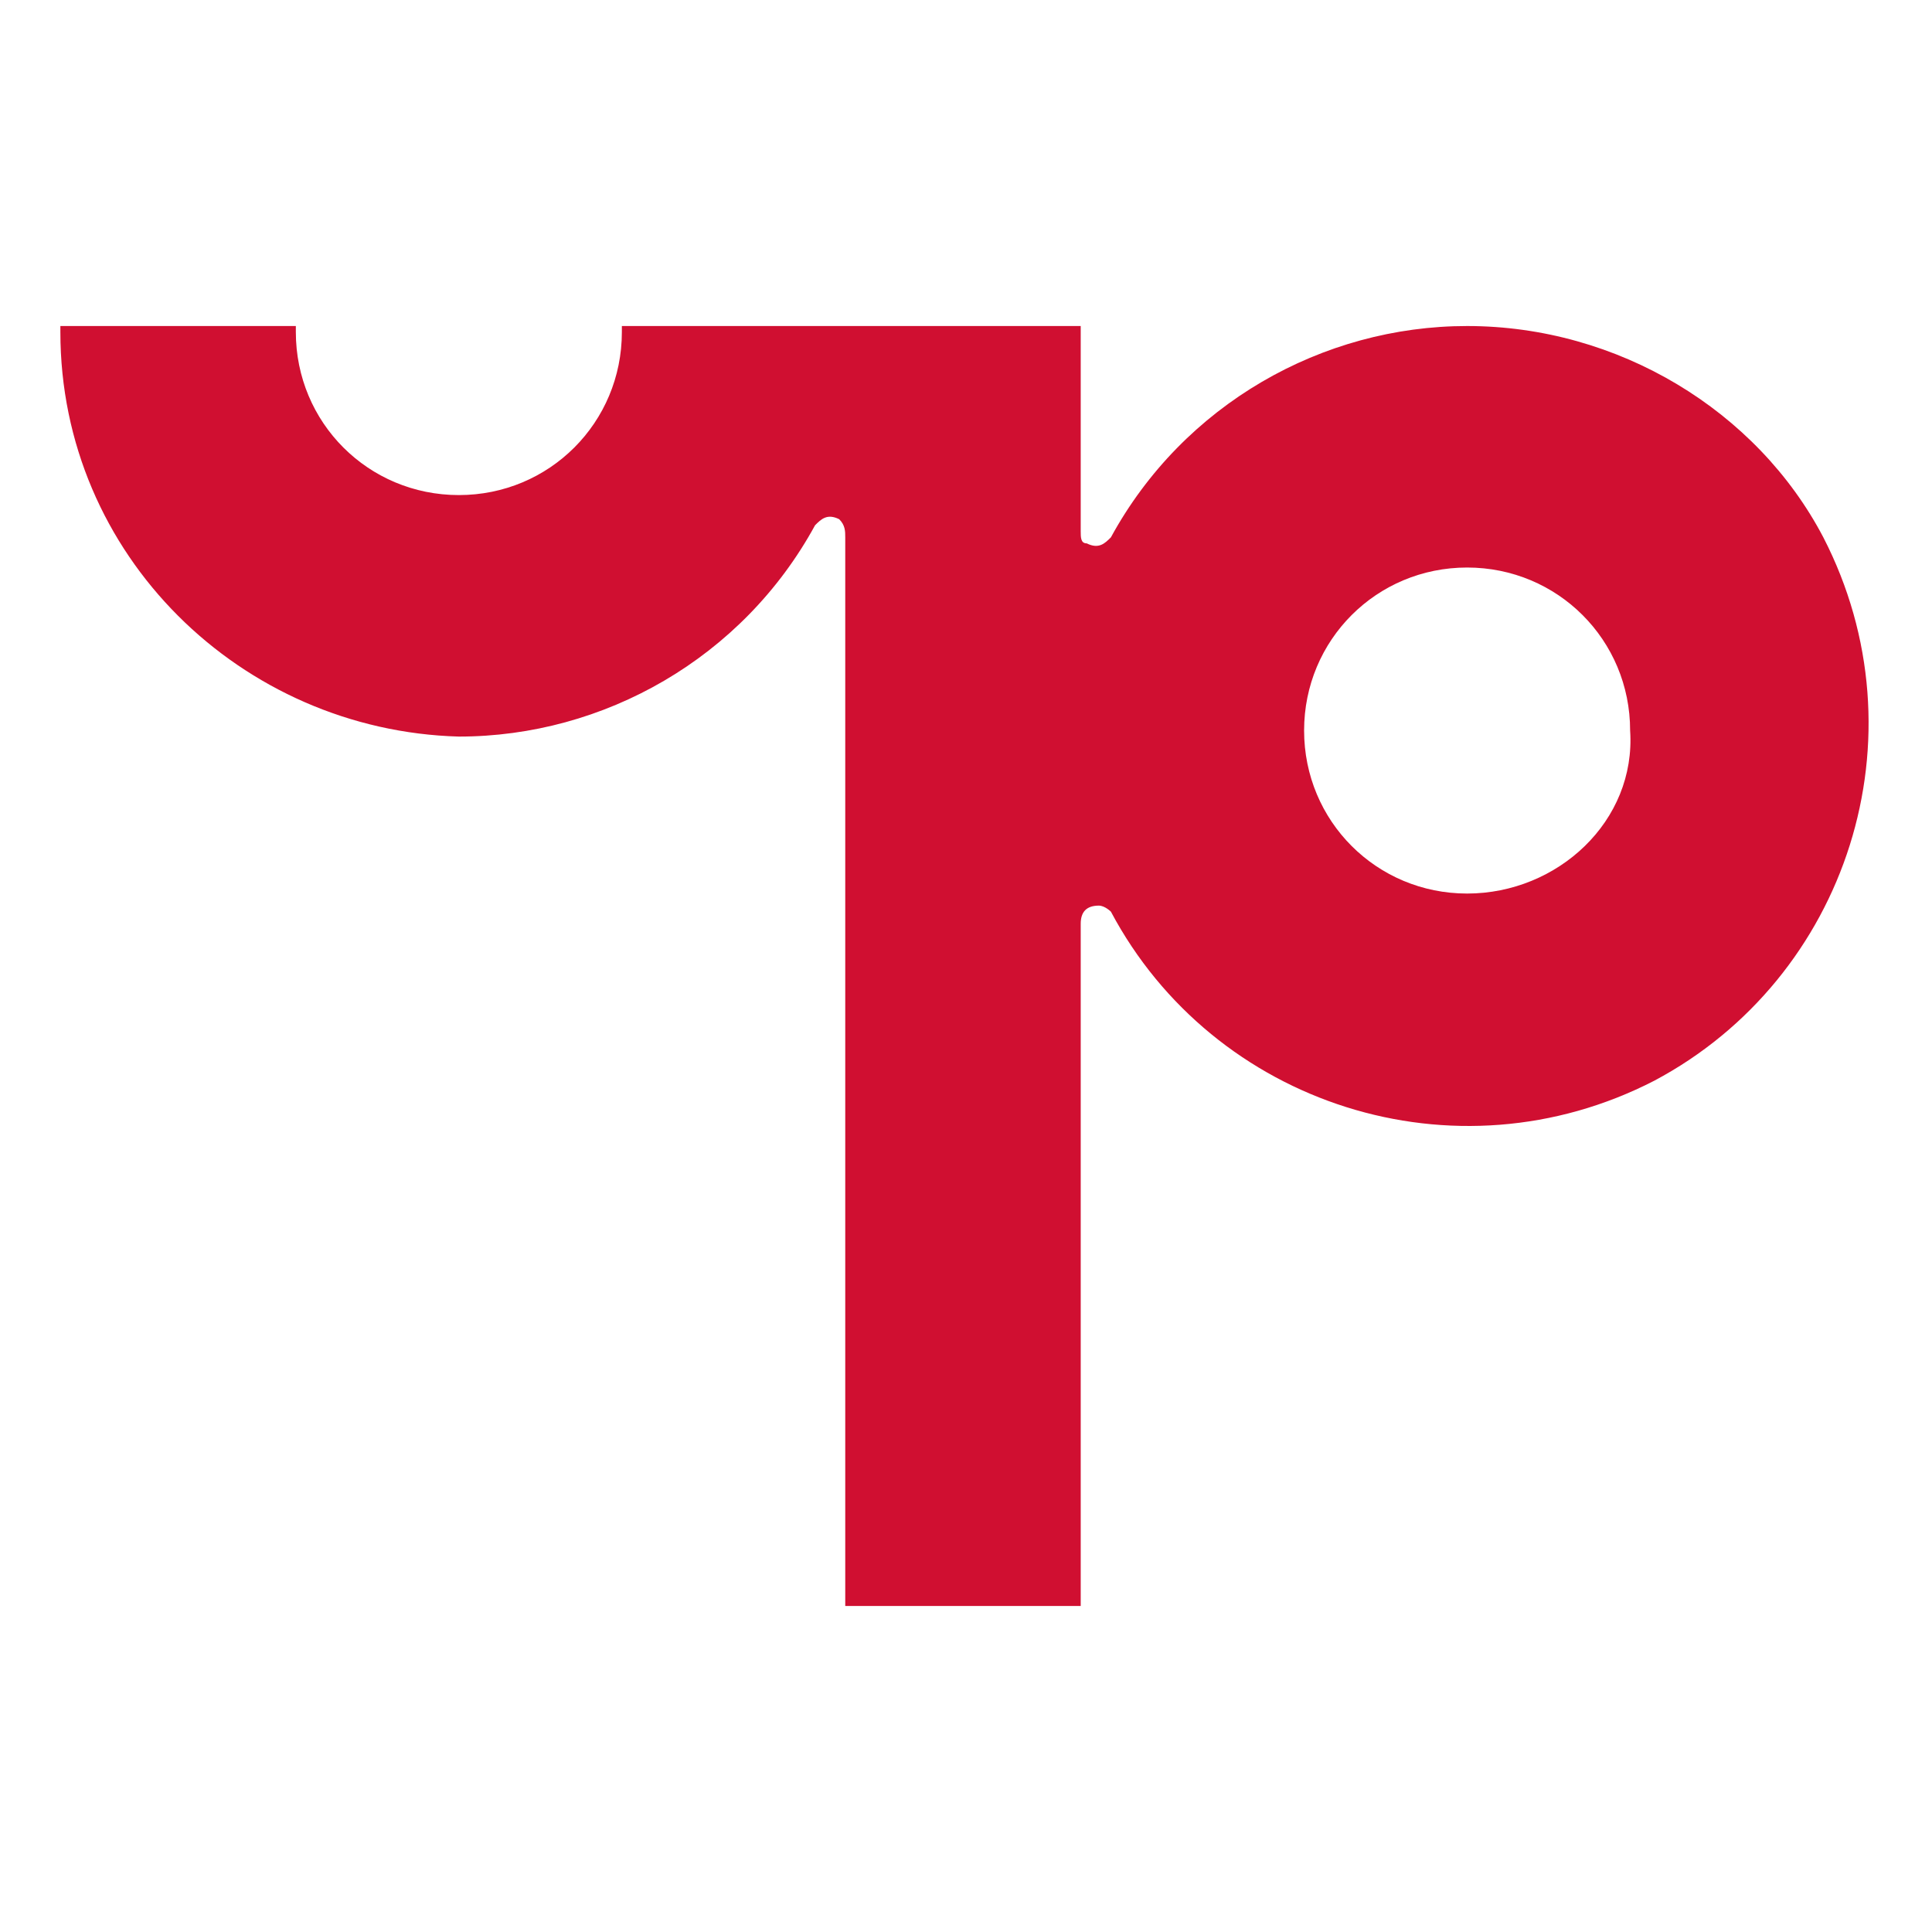 <?xml version="1.0" encoding="utf-8"?>
<!-- Generator: Adobe Illustrator 26.5.3, SVG Export Plug-In . SVG Version: 6.00 Build 0)  -->
<svg version="1.1" id="レイヤー_1" xmlns="http://www.w3.org/2000/svg" xmlns:xlink="http://www.w3.org/1999/xlink" x="0px"
	 y="0px" viewBox="0 0 512 512" style="enable-background:new 0 0 512 512;" xml:space="preserve">
<style type="text/css">
	.st0{fill:none;}
	.st1{fill:#D00F31;}
</style>
<rect class="st0" width="512" height="512"/>
<path class="st1" d="M388.8,86.4c-38.4,0-75.2,20.8-94.4,56l0,0c-1.6,1.6-3.2,3.2-6.4,1.6c-1.6,0-1.6-1.6-1.6-3.2V86.4H164.8V88
	c0,24-19.2,43.2-43.2,43.2S78.4,112,78.4,88l0,0v-1.6H16V88c0,59.2,48,105.6,105.6,107.2c38.4,0,75.2-20.8,94.4-56l0,0
	c1.6-1.6,3.2-3.2,6.4-1.6c1.6,1.6,1.6,3.2,1.6,4.8l0,0v283.2h62.4V244.8c0-3.2,1.6-4.8,4.8-4.8c1.6,0,3.2,1.6,3.2,1.6l0,0
	c27.2,51.2,91.2,72,144,44.8c51.2-27.2,72-91.2,44.8-144C465.6,108.8,428.8,86.4,388.8,86.4z M388.8,236.8
	c-24,0-43.2-19.2-43.2-43.2s19.2-43.2,43.2-43.2s43.2,19.2,43.2,43.2l0,0C433.6,217.6,412.8,236.8,388.8,236.8L388.8,236.8z"/>
</svg>
